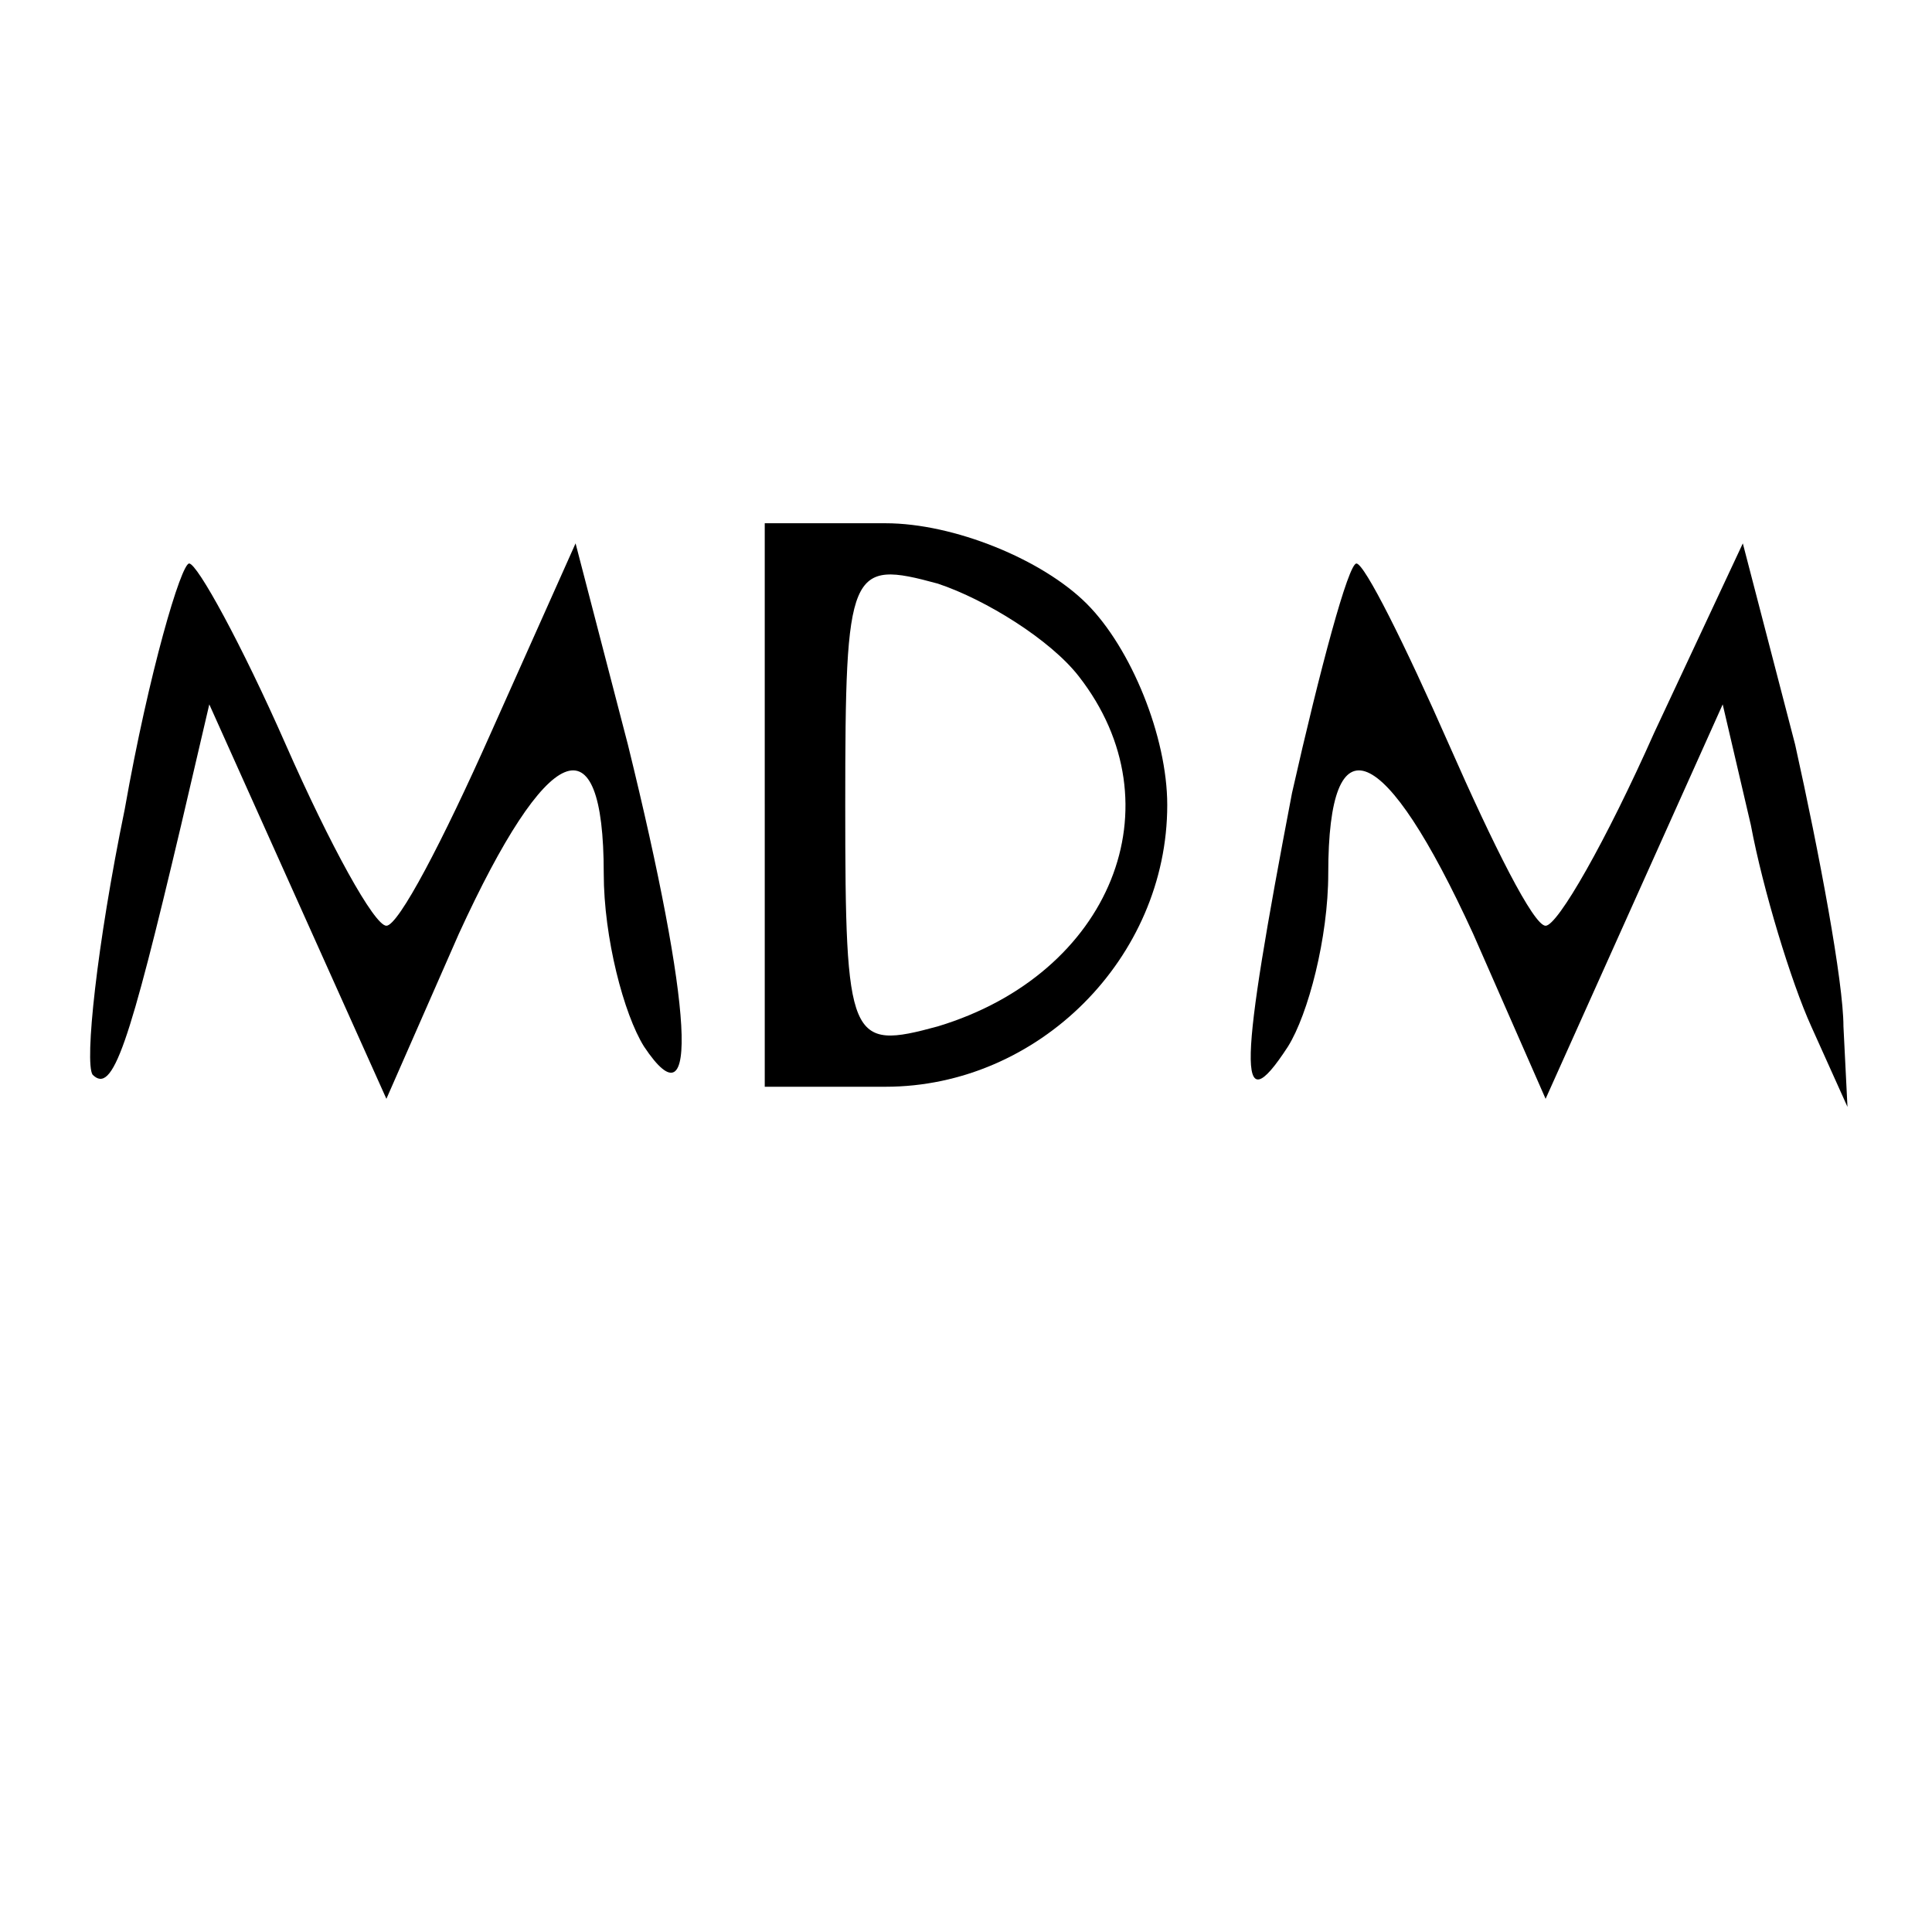 <?xml version="1.0" encoding="UTF-8" standalone="no"?> <svg xmlns="http://www.w3.org/2000/svg" version="1.0" width="48pt" height="48pt" viewBox="0 0 48 48" preserveAspectRatio="xMidYMid meet"><g transform="translate(0,48) scale(0.1,-0.1)" fill="#000000" stroke="none"><path d="M190 280 l0 -70 30 0 c38 0 70 32 70 70 0 17 -9 39 -20 50 -11 11 -33 20 -50 20 l-30 0 0 -70z m78 32 c25 -32 8 -74 -35 -87 -22 -6 -23 -4 -23 55 0 59 1 61 23 55 12 -4 28 -14 35 -23z"></path><path d="M31 279 c-7 -34 -10 -63 -8 -66 5 -5 9 7 22 62 l7 30 22 -49 22 -49 18 41 c22 48 36 54 36 15 0 -16 5 -35 10 -43 14 -21 12 10 -4 75 l-13 50 -21 -47 c-12 -27 -23 -48 -26 -48 -3 0 -14 20 -25 45 -11 25 -22 45 -24 45 -2 0 -10 -27 -16 -61z"></path><path d="M321 283 c-13 -68 -14 -83 -1 -63 5 8 10 27 10 43 0 39 14 33 36 -15 l18 -41 22 49 22 49 7 -30 c3 -16 10 -39 15 -50 l9 -20 -1 20 c0 11 -6 43 -12 70 l-13 50 -22 -47 c-12 -27 -24 -48 -27 -48 -3 0 -13 20 -24 45 -11 25 -21 45 -23 45 -2 0 -9 -26 -16 -57z"></path></g></svg> 